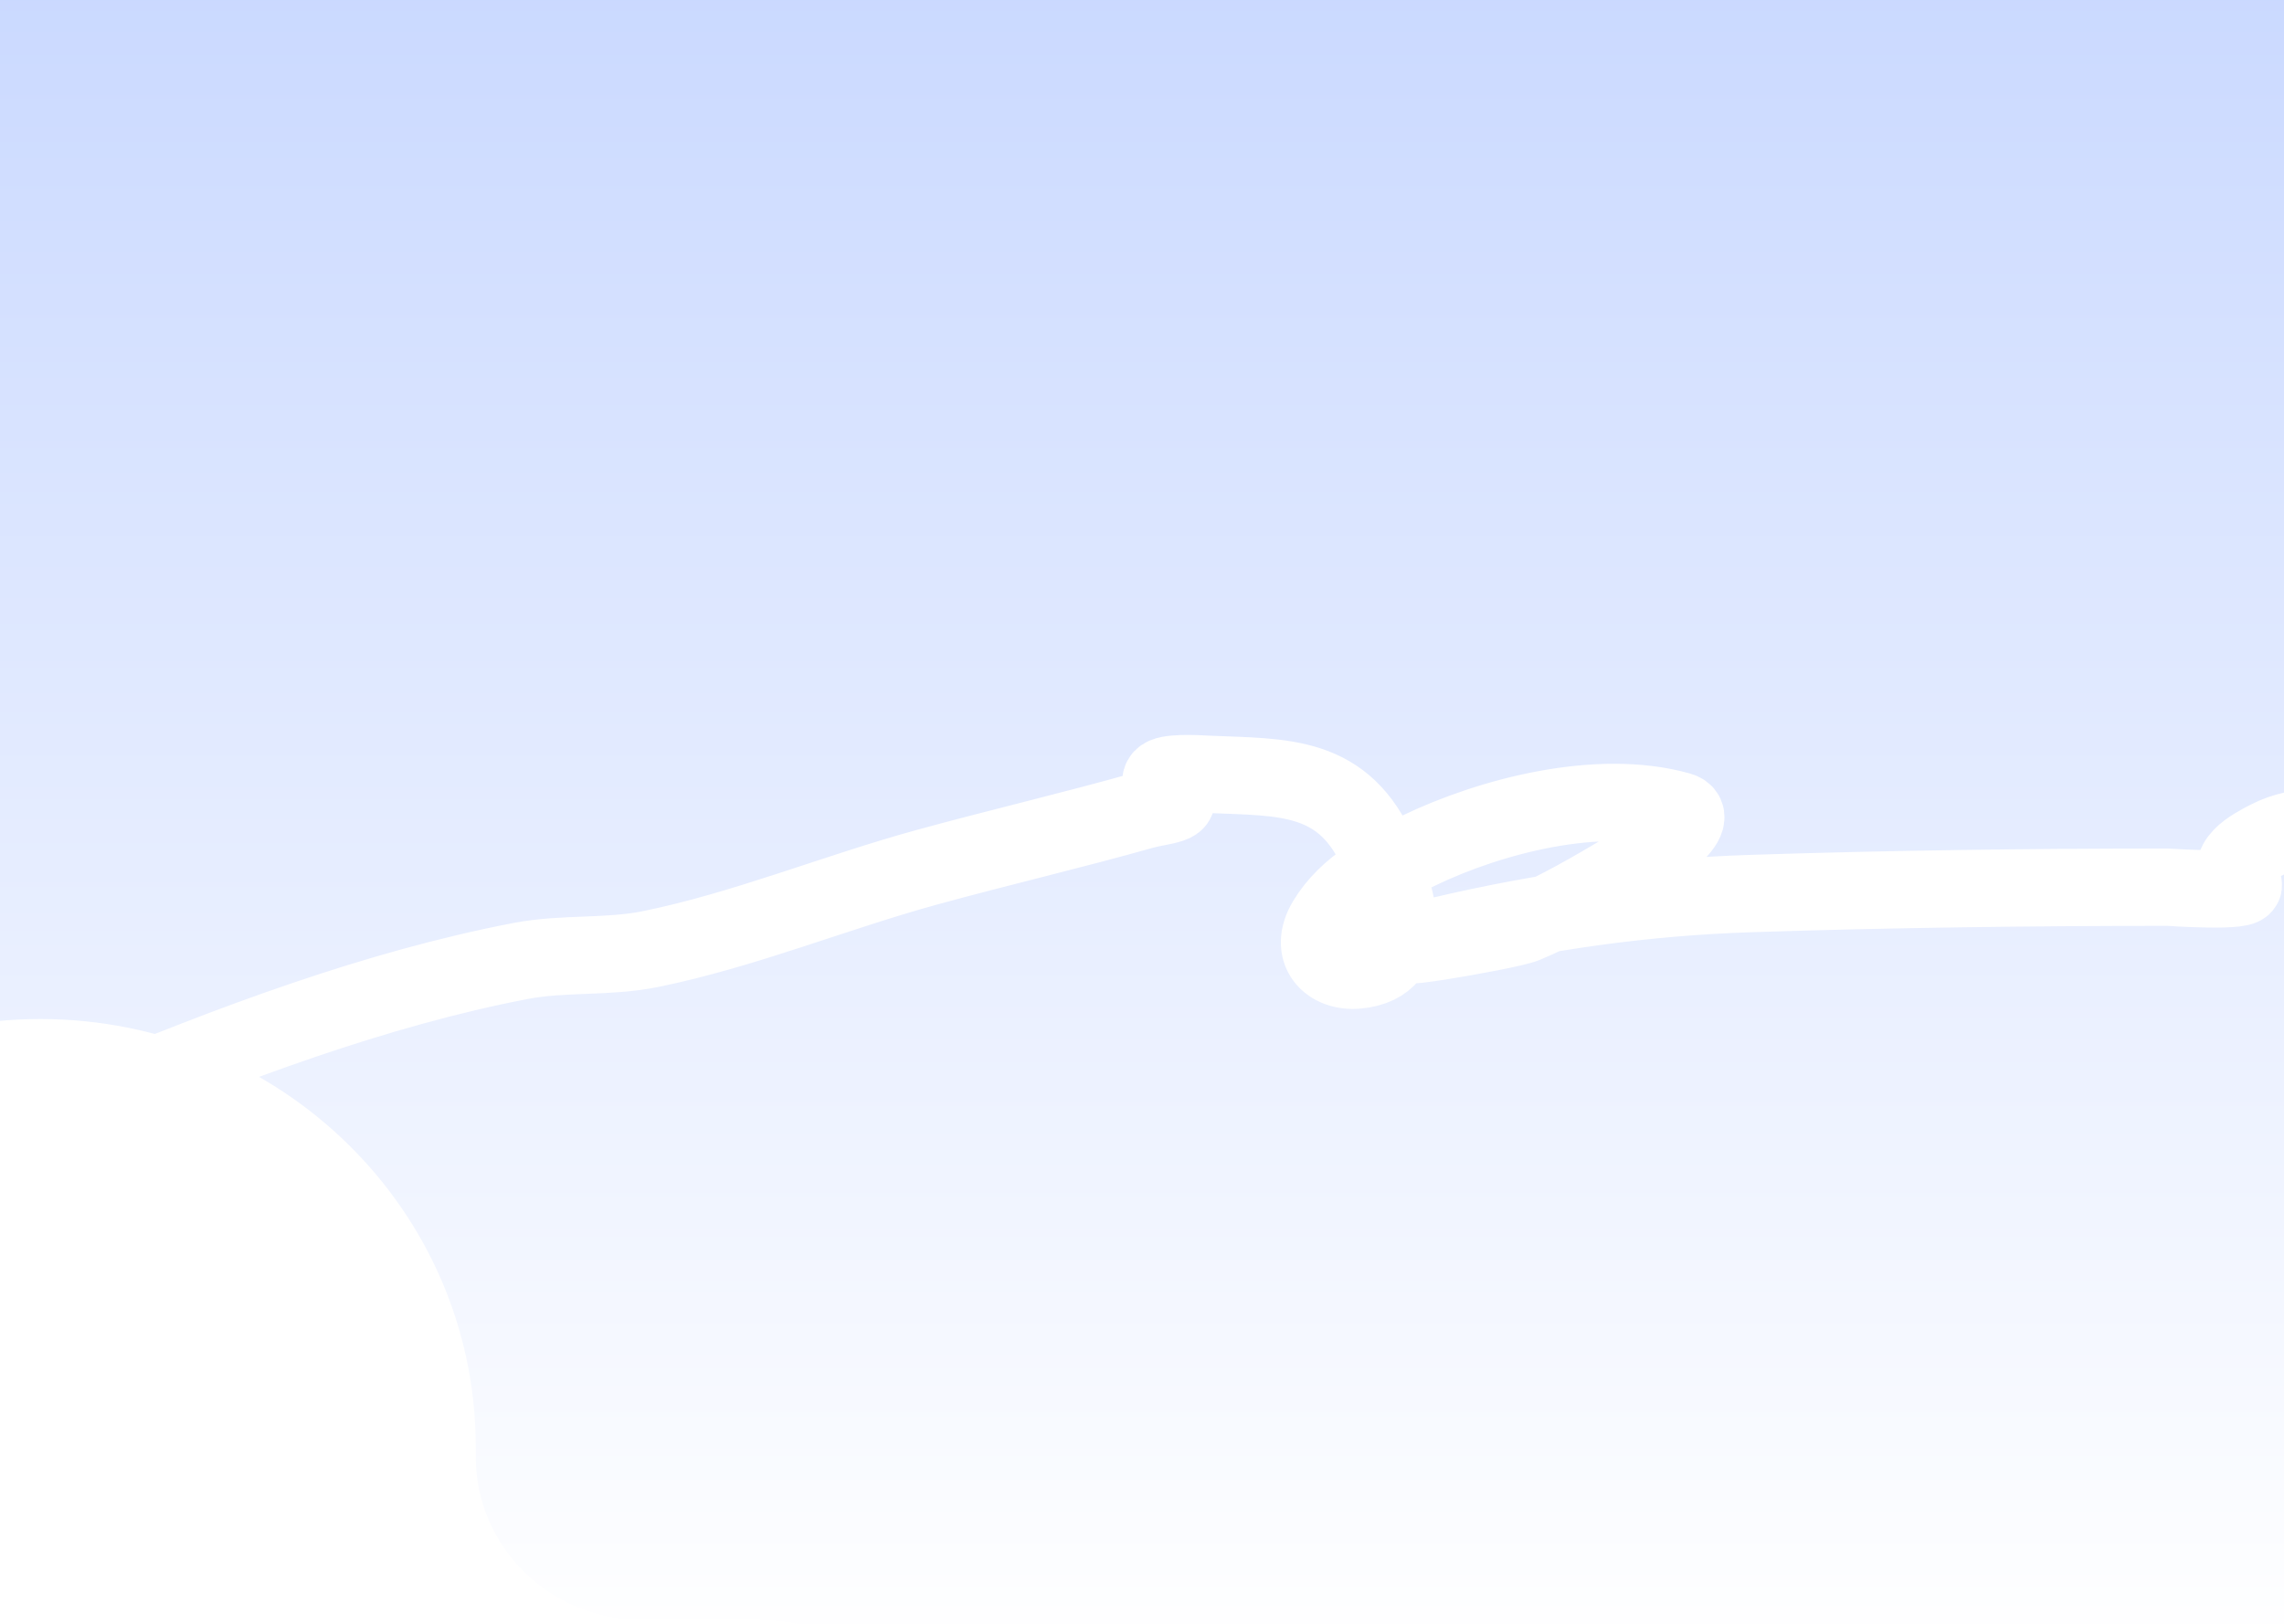 <svg xmlns="http://www.w3.org/2000/svg" width="1440" height="1024" fill="none">
  <g clip-path="url(#a)">
    <path fill="#fff" d="M-25-182h3015v1206H-25z"/>
    <g filter="url(#b)">
      <path fill="#F6F6F6" d="M3089.76 531.405c0-96.021-78.01-174.14-173.9-174.14h-87.77c-70.97 0-128.4-57.504-128.4-128.57V221.1c0-186.617-151.15-337.43-336.97-337.43-186.37 0-336.98 151.355-336.98 337.43 0 90.053-73.14 163.29-163.07 163.29h-254.63c-42.8 0-77.47 34.719-77.47 77.576 0 35.262-28.71 64.556-64.47 64.556h-147.9c-48.22 0-87.23 39.06-87.23 87.341v2.713c0 49.367 40.1 90.053 89.94 90.053h1594.95c95.89-.542 173.9-78.661 173.9-175.224Z"/>
    </g>
    <g filter="url(#c)">
      <path stroke="url(#d)" stroke-linecap="round" stroke-width="5.555" d="M3289.21-1406.4c-334.04 60.32-673.63 156.69-993.38 268.04-332.83 115.9-597.2 234.543-907.24 408.83C856.334-430.323 334.69-81.474-122.917 324.003-525.445 680.676-872.512 1105.91-1185.29 1542.11c-81.63 113.85-151.69 233.48-221.58 354.54"/>
    </g>
    <path fill="url(#e)" d="M-491.746-227.886h3511.29v1270.4h-3511.29z"/>
    <g filter="url(#f)">
      <path stroke="#fff" stroke-linecap="round" stroke-width="48.768" d="M3053.68-34.798c-1.48-12.664-8.87 3.467-9.94 7.465-2.13 7.992-21.51.411-26.05 16.364-2.51 8.812-7.47 37.66 0 45.648 9.73 10.403 11.82-18.8 11.82-23.255 0-20.142 4.46-45.348-19.34-50.24-31.78-6.535-65.23 12.02-82.18 40.192-8.24 13.711-30.91 54.76-1.07 42.49 8.52-3.503 20.41-29.282 20.41-19.522 0 11.531-7.45 24.719-9.4 36.173-.9 5.322 1.87 24.596 4.3 10.336 7.53-44.279-43.76-51.172-71.97-30.432-35.38 26 2.3 58.056 20.14 17.8 8.68-19.605-30.73-2.41-35.99 1.148-16.49 11.153-32.96 31.035-40.01 50.528-4.34 11.983 9.78-2.53-9.94-2.87-27.34-.472-64.53 75.218-42.97 75.218 20.92 0 31.33-54.511 8.86-50.816-36.38 5.985-32.64 81.526-12.62 101.344 30.92 30.609 44.49-33.545 4.83-45.36-45.82-13.651-114.94 2.836-114.94 67.467 0 42.665 33.84 5.832 33.84-20.671 0-24.87-41.4-21.968-58.01-19.81-29.82 3.878-47.9 28.319-61.77 54.548-27.08 51.233 42.36 33.182 56.94 1.149 9.76-21.456-2.34-29.343-22.29-30.719-39.16-2.701-67.79.062-98.03 28.135-1.32 1.225-37.08 39.036-22.02 43.638 4.96 1.515 21.99-1.603 9.4-4.594-7.96-1.892-18.51-.766-26.58-.287-12.9.766 7.45 5.168 0 5.168-32.4 0-64.82-.343-97.22 0-161.7 1.711-331.58 66.391-463.53 165.653-21.66 16.296-46.6 35.069-59.62 60.577-12.29 24.083 13.49 22.948 29 24.402 34.53 3.238 64.39-.747 95.07-19.809 49.08-30.491 106.97-92.652 33.84-136.082-77.62-46.1-168.59-.82-242.24 31.293-85.83 37.429-166.13 76.875-222.9 157.614-23.8 33.851 17.2 20.789 31.42 10.336 21.17-15.56 19.68-37.522-2.95-50.529-35.05-20.144-90.56-45.928-129.71-25.838-9.79 5.019-30.18 15.491-16.39 28.135 6.42 5.878-46.99 2.297-47.26 2.297-87.71 0-175.52 1.148-263.19 4.019-66.21 2.169-130.278 11.198-194.969 26.413-63.845 15.015 41.589-2.362 53.174-7.178 20.545-8.541 43.505-21.957 62.575-33.303 14.49-8.622 50.68-33.657 34.64-38.183-50.74-14.32-118.549 3.065-164.622 25.264-20.889 10.065-44.876 22.408-58.009 44.213-11.548 19.175 1.985 32.668 19.605 31.006 39.302-3.708 24.462-47.428 13.965-72.061-22.2-52.094-60.227-49.302-108.497-51.389-2.948-.128-20.92-1.39-26.855 1.148-5.602 2.395-.331 8.645 2.148 10.048 14.093 7.976-4.593 8.386-15.576 11.484-45.287 12.775-91.065 23.441-136.427 35.887-58.348 16.008-115.332 39.616-174.561 51.676-26.813 5.46-54.649 2.294-81.642 7.465-91.32 17.493-184.54 52.668-270.704 88.712-30.552 12.78-115.728 66.118-86.475 50.241 45.37-24.624 14.395-29.284-23.096-29.284-42.74 0-87.476 2.966-123.536 30.432-13.468 10.259-10.043 25.502-15.576 40.193-7.124 18.917-26.835 26.707-42.432 35.6-5.451 3.108 9.293.439 4.297 2.297-7.188 2.672-15.358 1.542-19.068 9.474-12.574 26.885-53.609 39.133-77.076 51.677-18.883 10.093-34.887 26.911-52.368 39.619-37.933 27.574-76.669 52.318-110.914 85.264-9.909 9.54-28.347 23.77-39.746 29.86"/>
    </g>
    <g filter="url(#g)">
      <path fill="#fff" d="M617.72 1160.81c0-76.82-63.553-139.31-141.671-139.31h-71.497c-57.816 0-104.598-46.006-104.598-102.859v-6.076c0-149.294-123.135-269.944-274.515-269.944-151.822 0-274.515 121.084-274.515 269.944 0 72.043-59.581 130.635-132.844 130.635h-207.43c-34.866 0-63.112 27.77-63.112 62.06 0 28.21-23.391 51.64-52.52 51.64h-120.486c-39.28 0-71.056 31.25-71.056 69.88v2.17c0 39.49 32.659 72.04 73.262 72.04H476.049c78.118-.44 141.671-62.93 141.671-140.18Z"/>
    </g>
    <g filter="url(#h)">
      <path fill="#E9E9E9" d="M293.414 1222.24c0-72.55-59.971-131.57-133.686-131.57H92.26c-54.557 0-98.703-43.45-98.703-97.143v-5.738c0-141-116.194-254.947-259.042-254.947-143.265 0-259.043 114.357-259.043 254.947 0 68.041-56.223 123.371-125.357 123.371h-195.74c-32.901 0-59.555 26.24-59.555 58.62 0 26.64-22.073 48.77-49.559 48.77h-113.701c-37.06 0-67.05 29.51-67.05 65.99v2.05c0 37.3 30.82 68.04 69.14 68.04H159.728c73.715-.41 133.686-59.43 133.686-132.39Z"/>
    </g>
  </g>
  <defs>
    <filter id="b" width="2517.16" height="1481.33" x="901.791" y="-445.513" color-interpolation-filters="sRGB" filterUnits="userSpaceOnUse">
      <feFlood flood-opacity="0" result="BackgroundImageFix"/>
      <feGaussianBlur in="BackgroundImageFix" stdDeviation="131.673"/>
      <feComposite in2="SourceAlpha" operator="in" result="effect1_backgroundBlur_83_14148"/>
      <feBlend in="SourceGraphic" in2="effect1_backgroundBlur_83_14148" result="shape"/>
      <feGaussianBlur result="effect2_foregroundBlur_83_14148" stdDeviation="164.592"/>
    </filter>
    <filter id="c" width="4877.2" height="3484.17" x="-1497.43" y="-1496.96" color-interpolation-filters="sRGB" filterUnits="userSpaceOnUse">
      <feFlood flood-opacity="0" result="BackgroundImageFix"/>
      <feBlend in="SourceGraphic" in2="BackgroundImageFix" result="shape"/>
      <feGaussianBlur result="effect1_foregroundBlur_83_14148" stdDeviation="43.891"/>
    </filter>
    <filter id="f" width="4020.92" height="1519.15" x="-747.786" y="-259.611" color-interpolation-filters="sRGB" filterUnits="userSpaceOnUse">
      <feFlood flood-opacity="0" result="BackgroundImageFix"/>
      <feBlend in="SourceGraphic" in2="BackgroundImageFix" result="shape"/>
      <feGaussianBlur result="effect1_foregroundBlur_83_14148" stdDeviation="97.536"/>
    </filter>
    <filter id="g" width="2001.92" height="1146.05" x="-1140.36" y="398.782" color-interpolation-filters="sRGB" filterUnits="userSpaceOnUse">
      <feFlood flood-opacity="0" result="BackgroundImageFix"/>
      <feGaussianBlur in="BackgroundImageFix" stdDeviation="104.614"/>
      <feComposite in2="SourceAlpha" operator="in" result="effect1_backgroundBlur_83_14148"/>
      <feBlend in="SourceGraphic" in2="effect1_backgroundBlur_83_14148" result="shape"/>
      <feGaussianBlur result="effect2_foregroundBlur_83_14148" stdDeviation="121.92"/>
    </filter>
    <filter id="h" width="1951.97" height="1144.86" x="-1397.02" y="471.307" color-interpolation-filters="sRGB" filterUnits="userSpaceOnUse">
      <feFlood flood-opacity="0" result="BackgroundImageFix"/>
      <feGaussianBlur in="BackgroundImageFix" stdDeviation="104.614"/>
      <feComposite in2="SourceAlpha" operator="in" result="effect1_backgroundBlur_83_14148"/>
      <feBlend in="SourceGraphic" in2="effect1_backgroundBlur_83_14148" result="shape"/>
      <feGaussianBlur result="effect2_foregroundBlur_83_14148" stdDeviation="130.768"/>
    </filter>
    <linearGradient id="d" x1="843.641" x2="120.534" y1="-200.087" y2="617.385" gradientUnits="userSpaceOnUse">
      <stop stop-color="#fff"/>
      <stop offset="1" stop-color="#fff" stop-opacity="0"/>
    </linearGradient>
    <linearGradient id="e" x1="1263.9" x2="1263.9" y1="-227.886" y2="1042.52" gradientUnits="userSpaceOnUse">
      <stop stop-color="#BFD1FF"/>
      <stop offset="1" stop-color="#fff"/>
    </linearGradient>
    <clipPath id="a">
      <path fill="#fff" d="M-25-182h3015v1206H-25z"/>
    </clipPath>
  </defs>
</svg>
